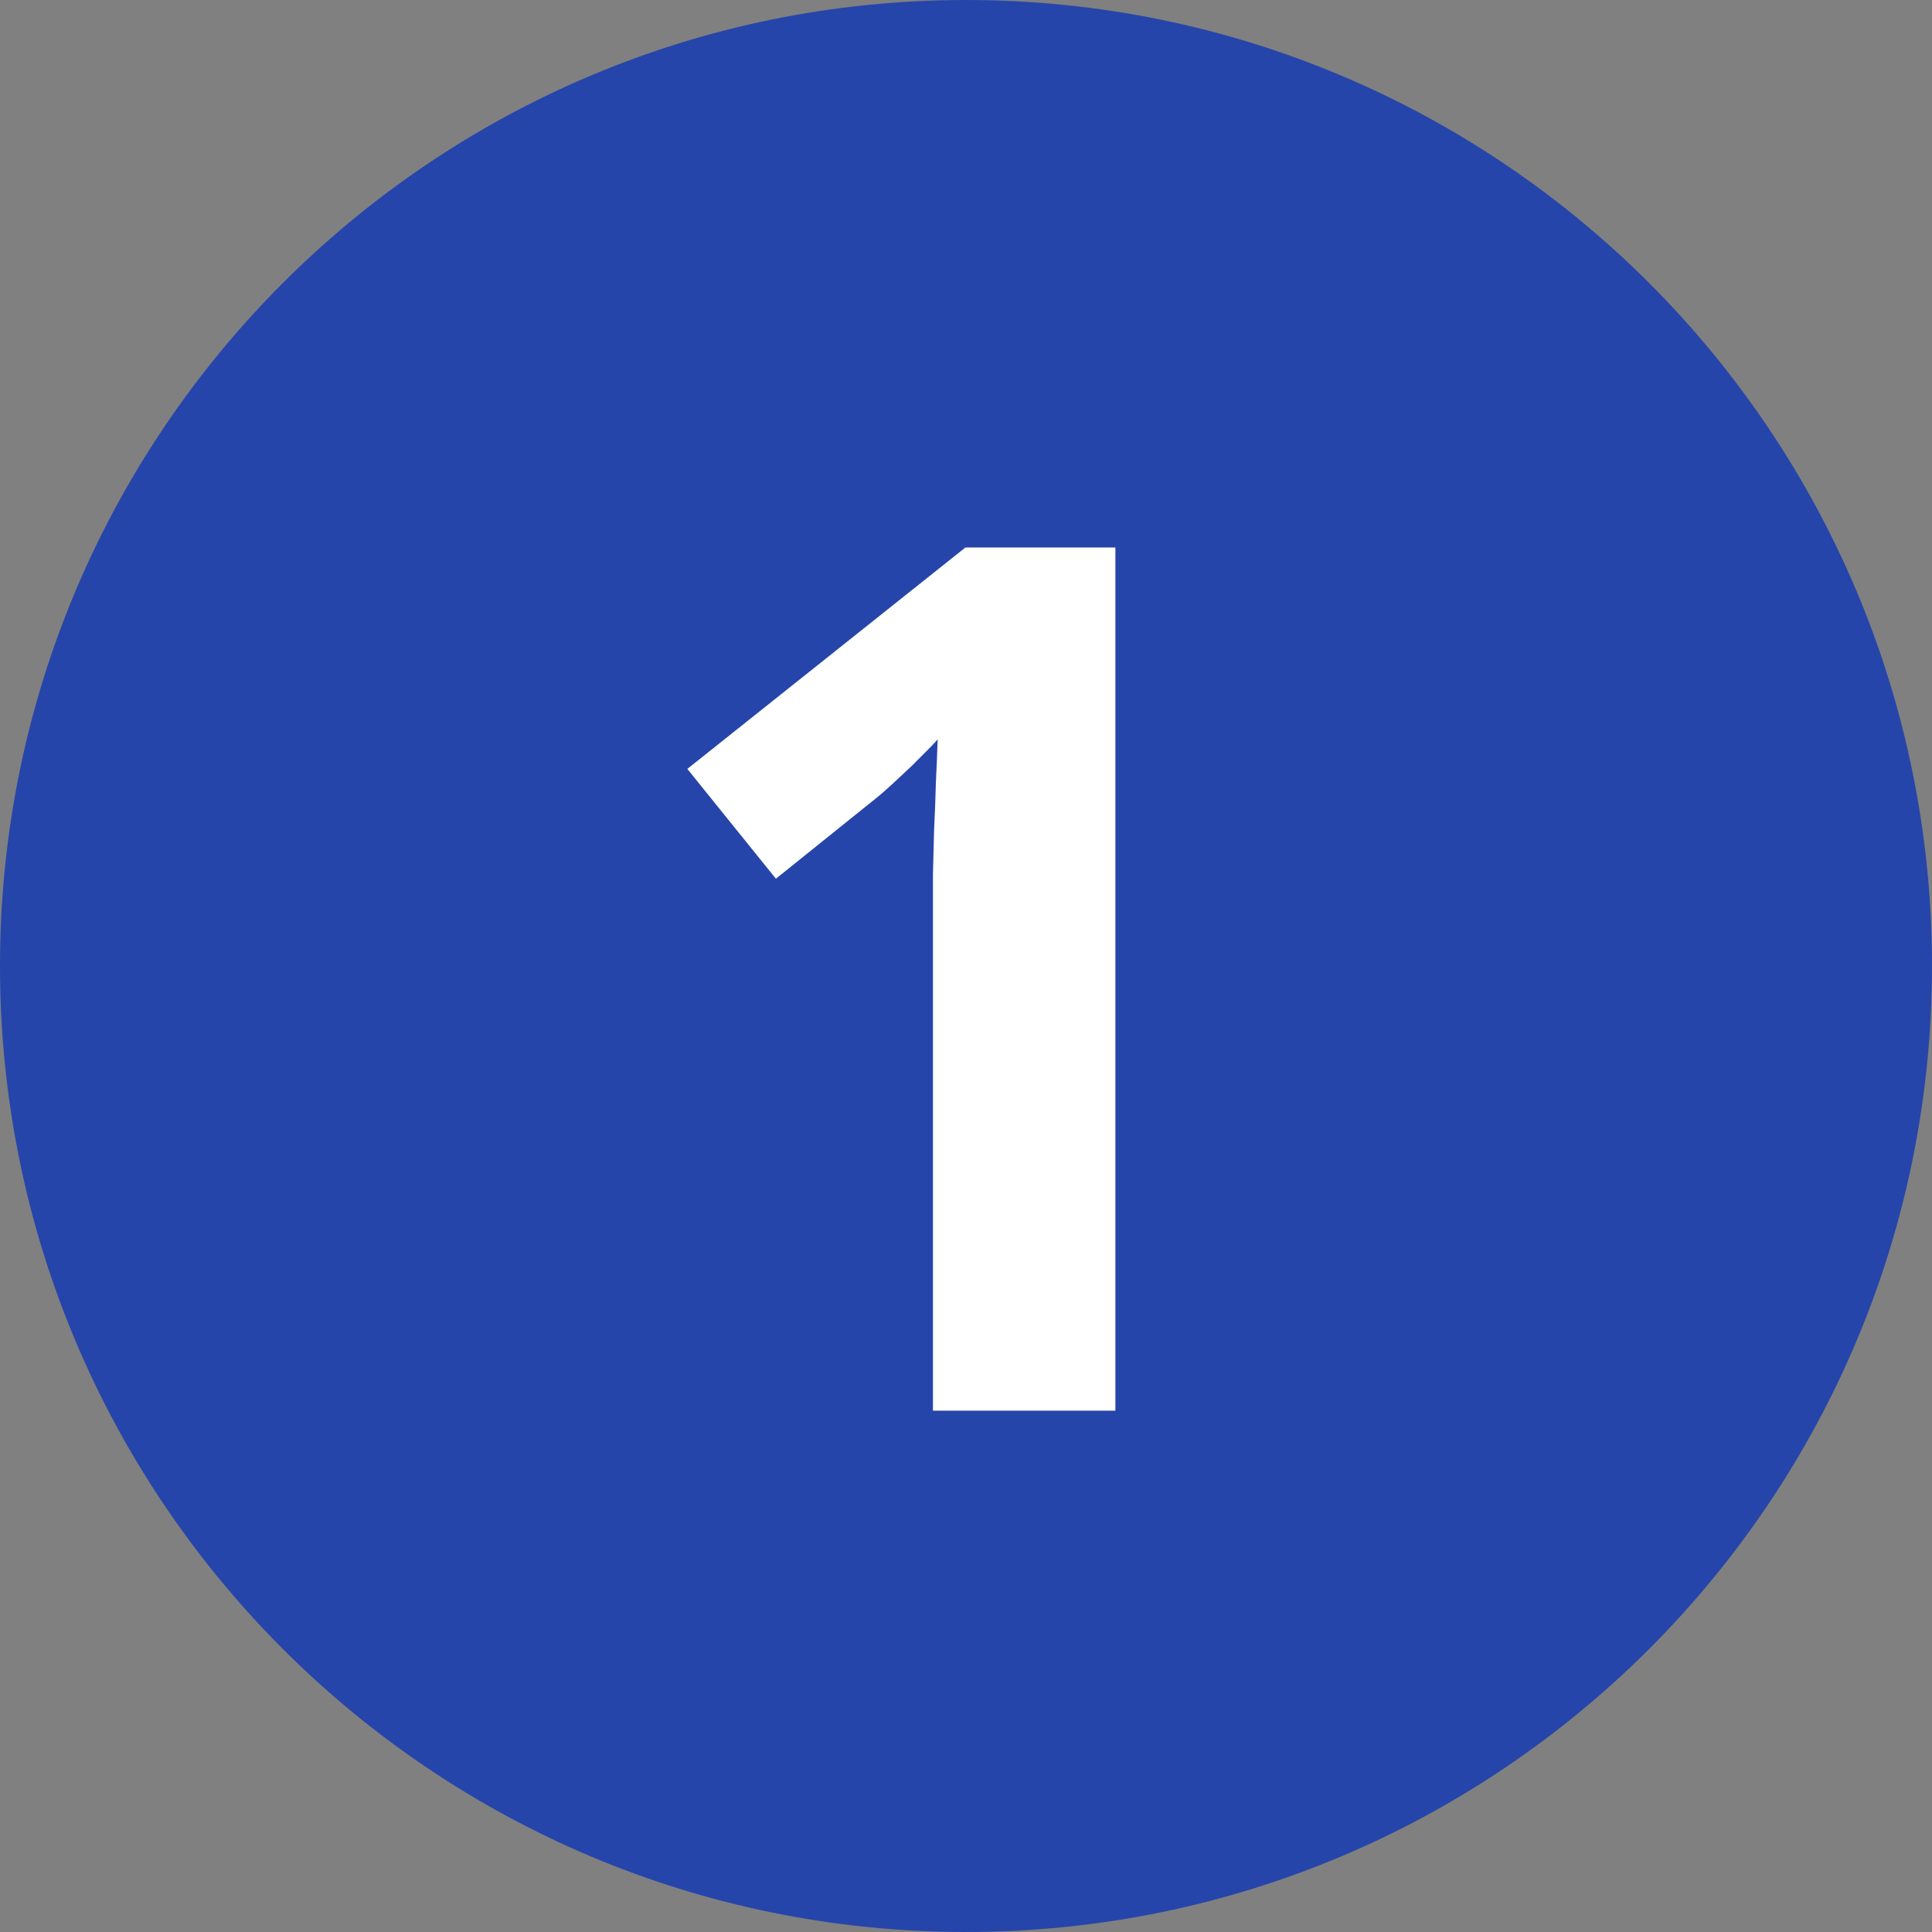 <?xml version="1.0" encoding="UTF-8"?> <svg xmlns="http://www.w3.org/2000/svg" width="63" height="63" viewBox="0 0 63 63" fill="none"><rect x="0" y="0" width="63" height="63" fill="#808080" stroke="none"/> <path d="M63 31.5C63 48.897 48.897 63 31.5 63C14.103 63 0 48.897 0 31.5C0 14.103 14.103 0 31.5 0C48.897 0 63 14.103 63 31.5Z" fill="#2645AA"></path> <path d="M36.371 46H30.422V29.713C30.422 29.379 30.422 28.981 30.422 28.519C30.435 28.044 30.447 27.556 30.46 27.056C30.486 26.542 30.505 26.029 30.518 25.516C30.544 25.002 30.563 24.534 30.576 24.11C30.512 24.187 30.402 24.303 30.248 24.457C30.095 24.611 29.921 24.784 29.729 24.977C29.536 25.156 29.337 25.342 29.132 25.535C28.927 25.727 28.728 25.901 28.535 26.055L25.301 28.654L22.413 25.073L31.481 17.853H36.371V46Z" fill="white"></path> </svg> 